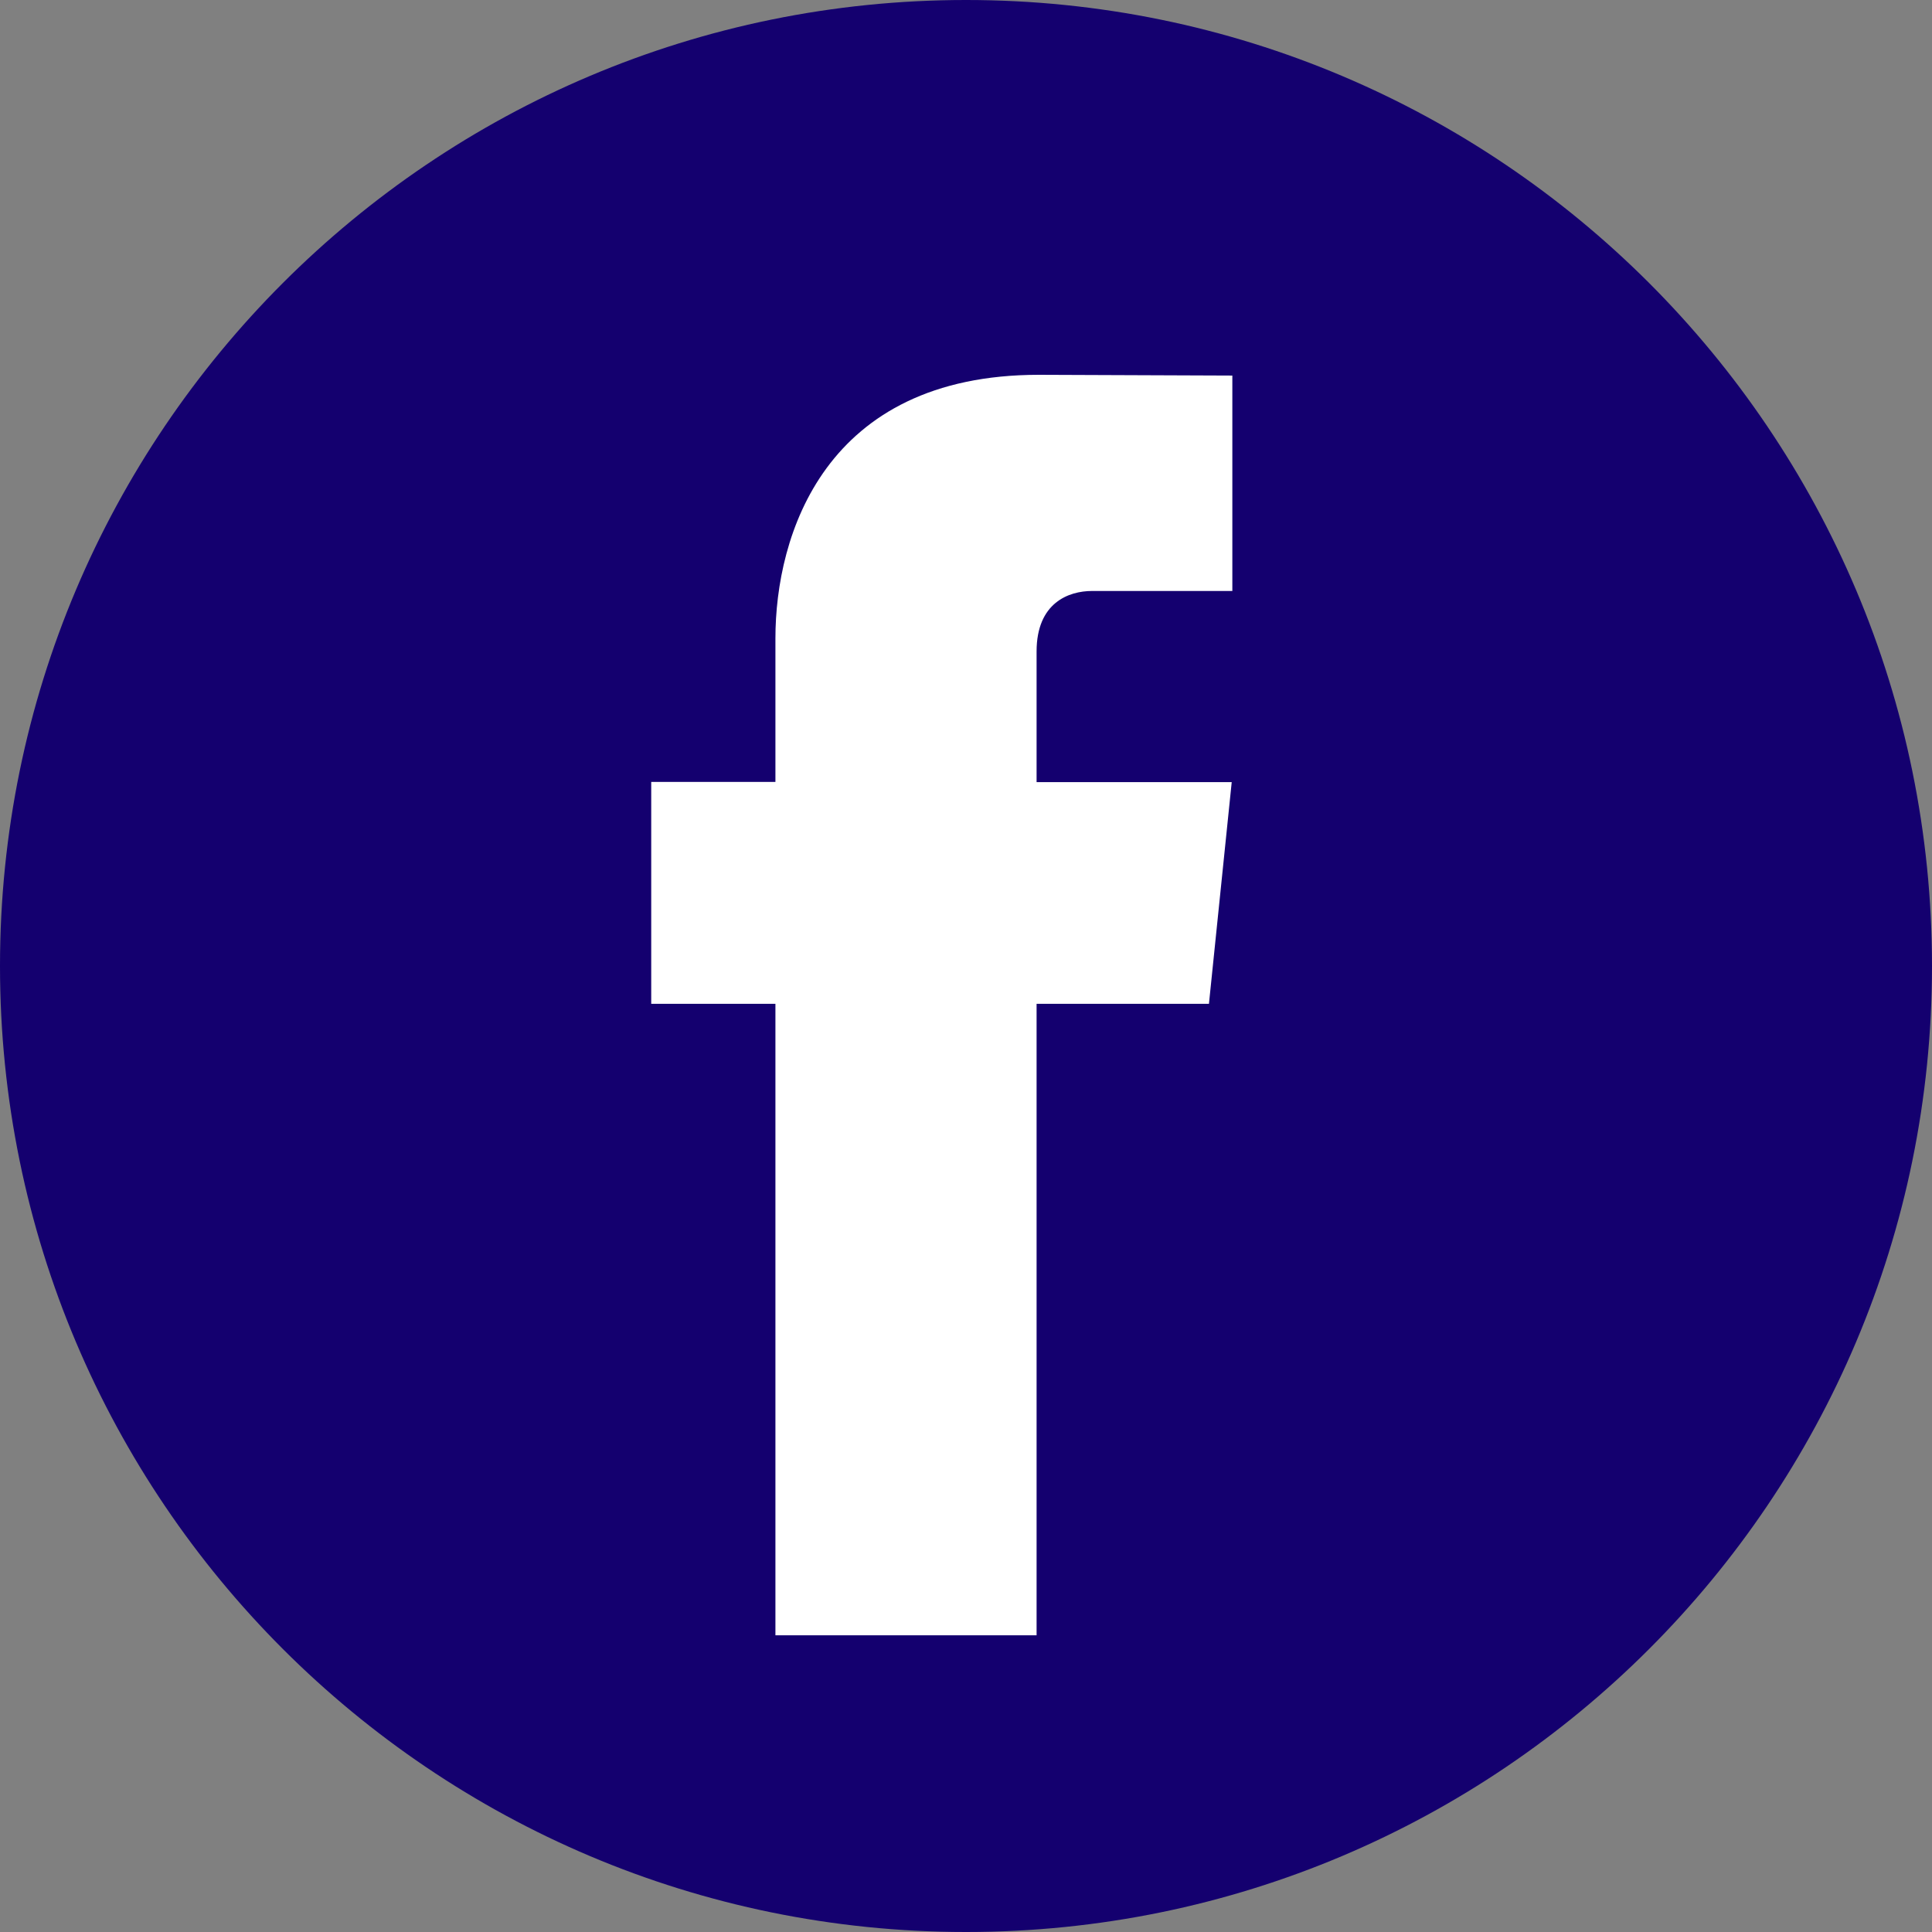<svg width="28" height="28" viewBox="0 0 28 28" fill="none" xmlns="http://www.w3.org/2000/svg">
<rect x="0" y="0" width="28" height="28" fill="#808080" stroke="none"/>
<g clip-path="url(#clip0_1_1142)">
<path d="M14 28C21.732 28 28 21.732 28 14C28 6.268 21.732 0 14 0C6.268 0 0 6.268 0 14C0 21.732 6.268 28 14 28Z" fill="#14006F"/>
<path d="M17.521 14.548H15.023V23.7H11.238V14.548H9.438V11.332H11.238V9.251C11.238 7.762 11.945 5.432 15.056 5.432L17.86 5.443V8.565H15.826C15.492 8.565 15.023 8.732 15.023 9.442V11.335H17.851L17.521 14.548Z" fill="white"/>
</g>
<defs>
<clipPath id="clip0_1_1142">
<rect width="28" height="28" fill="white"/>
</clipPath>
</defs>
</svg>
